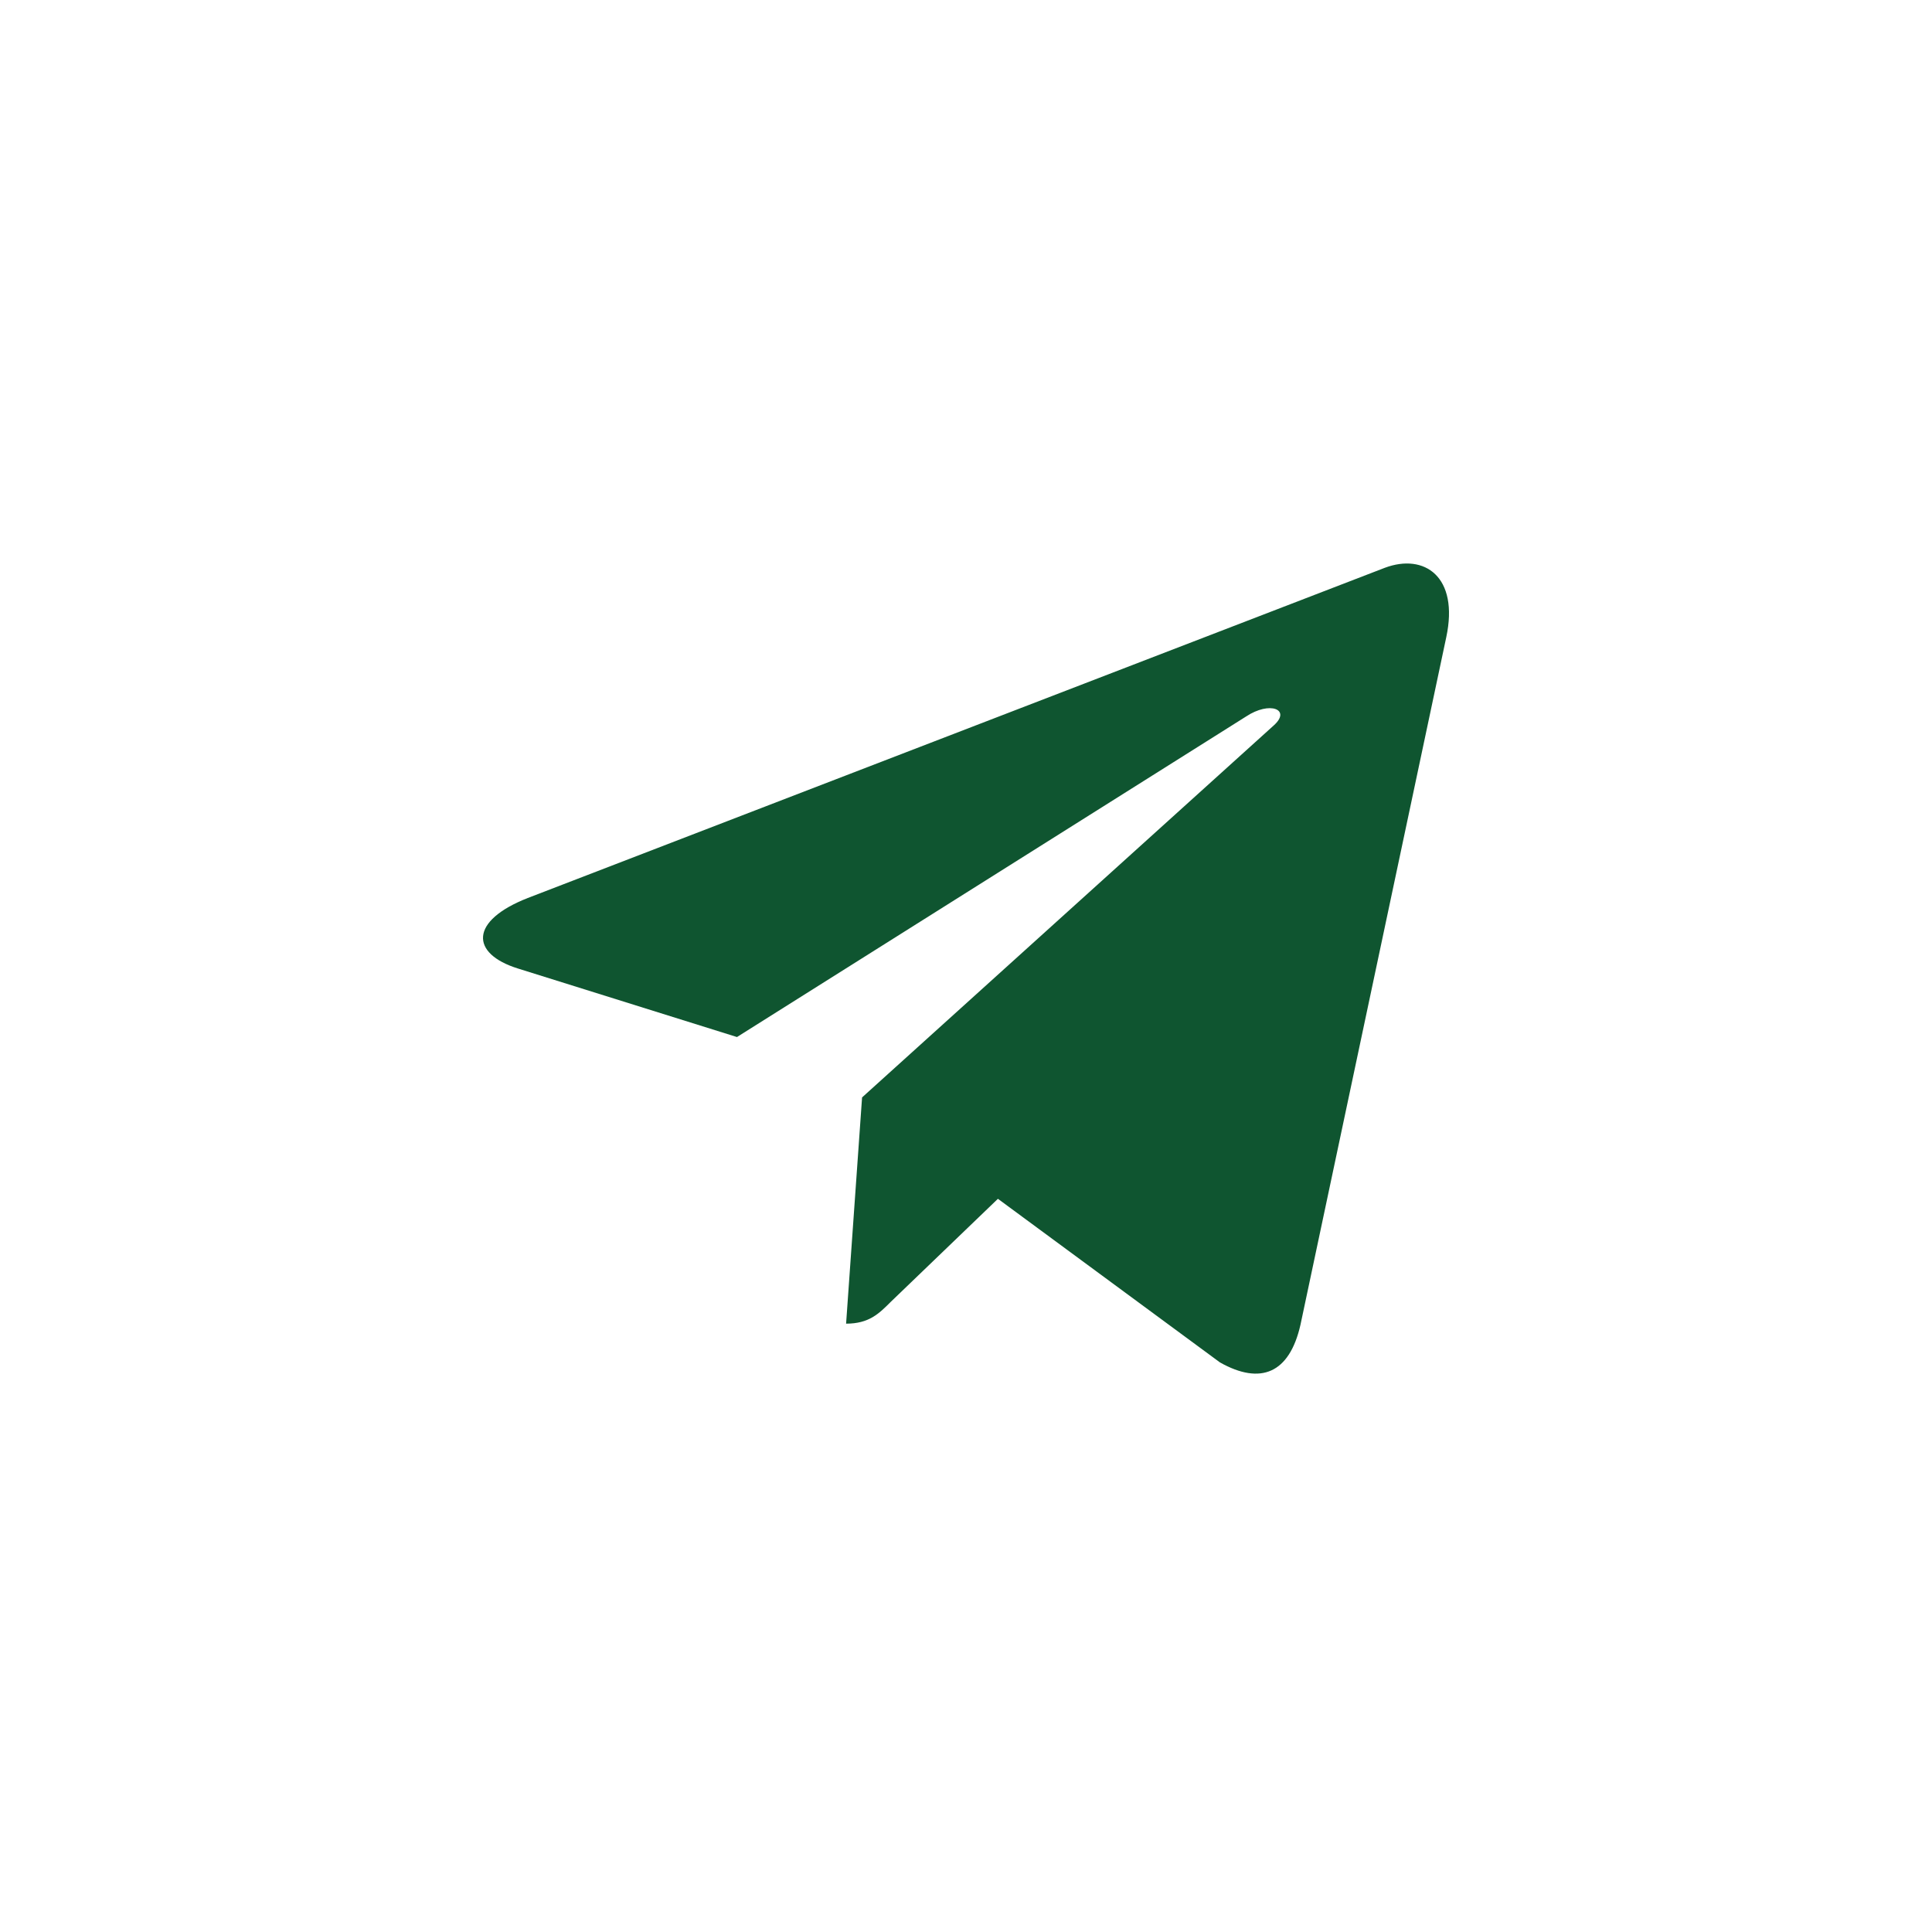 <?xml version="1.0" encoding="UTF-8"?> <svg xmlns="http://www.w3.org/2000/svg" width="48" height="48" viewBox="0 0 48 48" fill="none"> <path d="M35.932 15.832L32.31 32.913C32.037 34.118 31.324 34.418 30.311 33.85L24.793 29.784L22.13 32.345C21.836 32.639 21.589 32.886 21.021 32.886L21.418 27.265L31.645 18.024C32.09 17.627 31.549 17.407 30.954 17.804L18.31 25.765L12.867 24.062C11.683 23.692 11.662 22.878 13.114 22.31L34.405 14.107C35.39 13.738 36.253 14.327 35.932 15.832Z" fill="#0F5530"></path> </svg> 